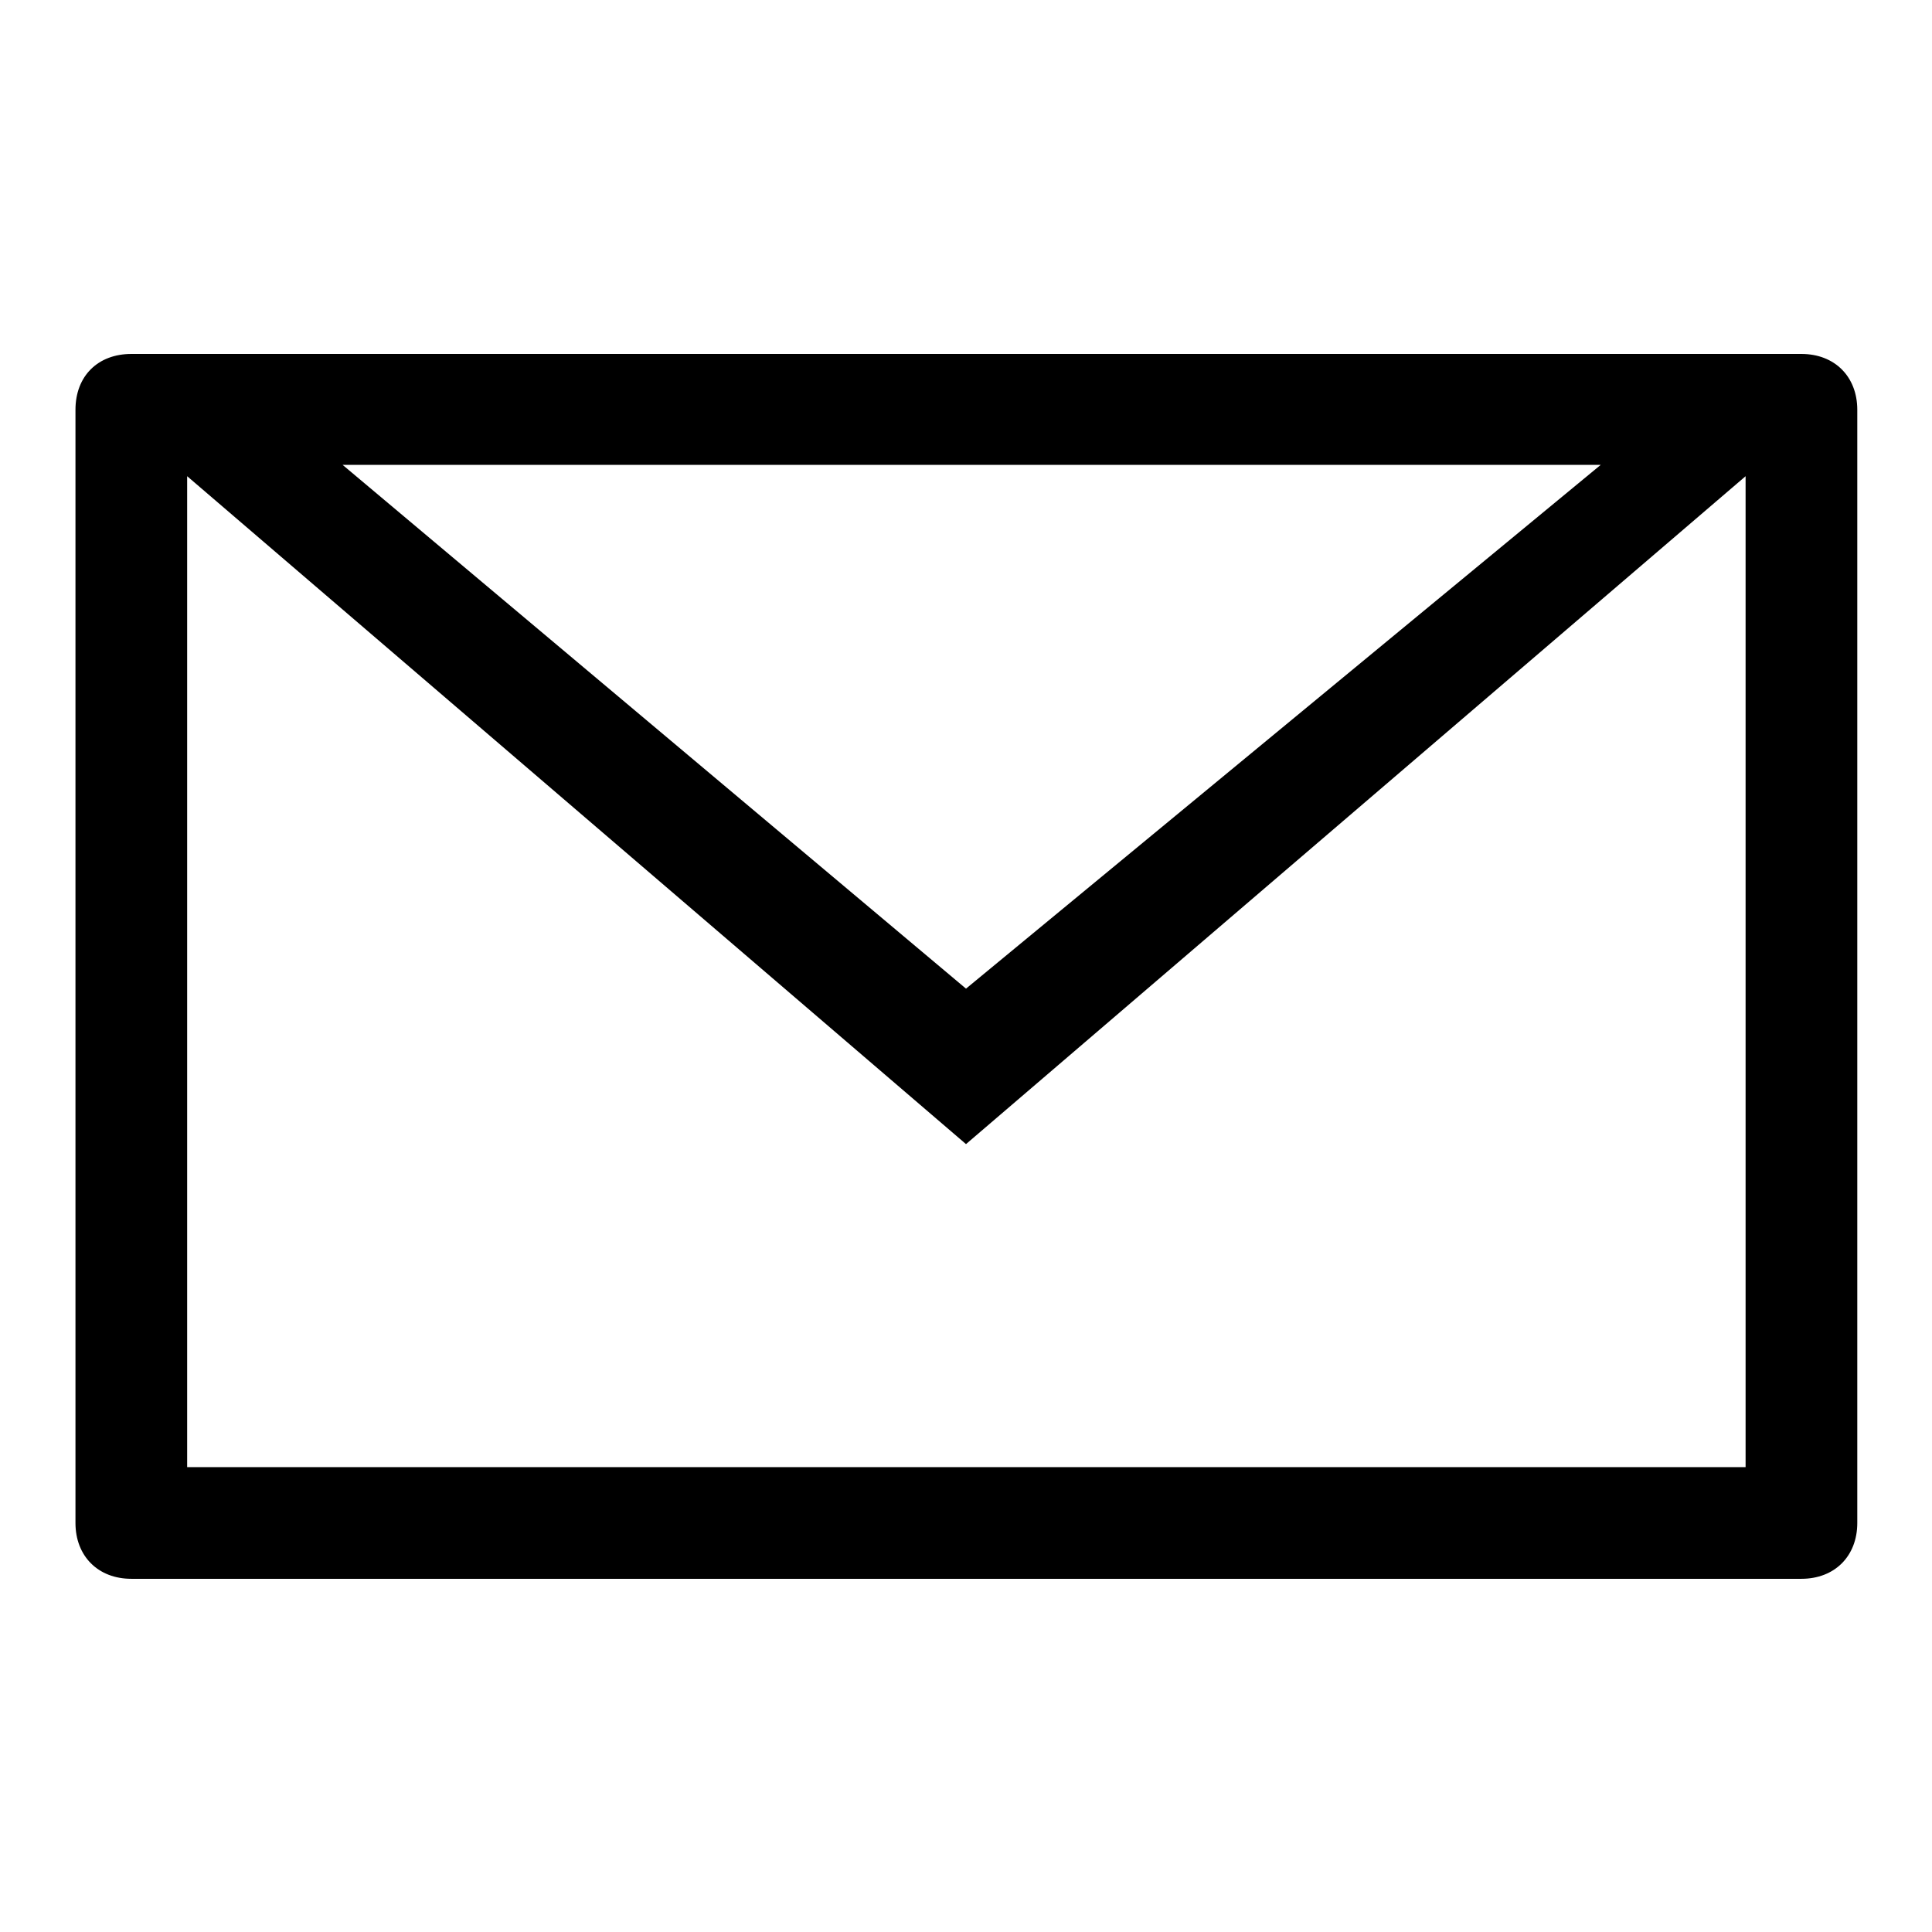 <?xml version="1.0" encoding="utf-8"?>
<!-- Svg Vector Icons : http://www.onlinewebfonts.com/icon -->
<!DOCTYPE svg PUBLIC "-//W3C//DTD SVG 1.1//EN" "http://www.w3.org/Graphics/SVG/1.1/DTD/svg11.dtd">
<svg version="1.1" xmlns="http://www.w3.org/2000/svg" xmlns:xlink="http://www.w3.org/1999/xlink" x="0px" y="0px" viewBox="0 0 256 256" enable-background="new 0 0 256 256" xml:space="preserve">
<g> <path fill="#000000" d="M10,54.3v147.5c0,4.4,3,7.4,7.4,7.4h221.3c4.4,0,7.4-3,7.4-7.4V54.3c0-4.4-3-7.4-7.4-7.4H17.4 C13,46.9,10,49.8,10,54.3z M212.1,61.6L128,131L45.4,61.6H212.1z M231.3,194.4H24.8V63.1L128,151.6l103.3-88.5V194.4z"/></g>
</svg>